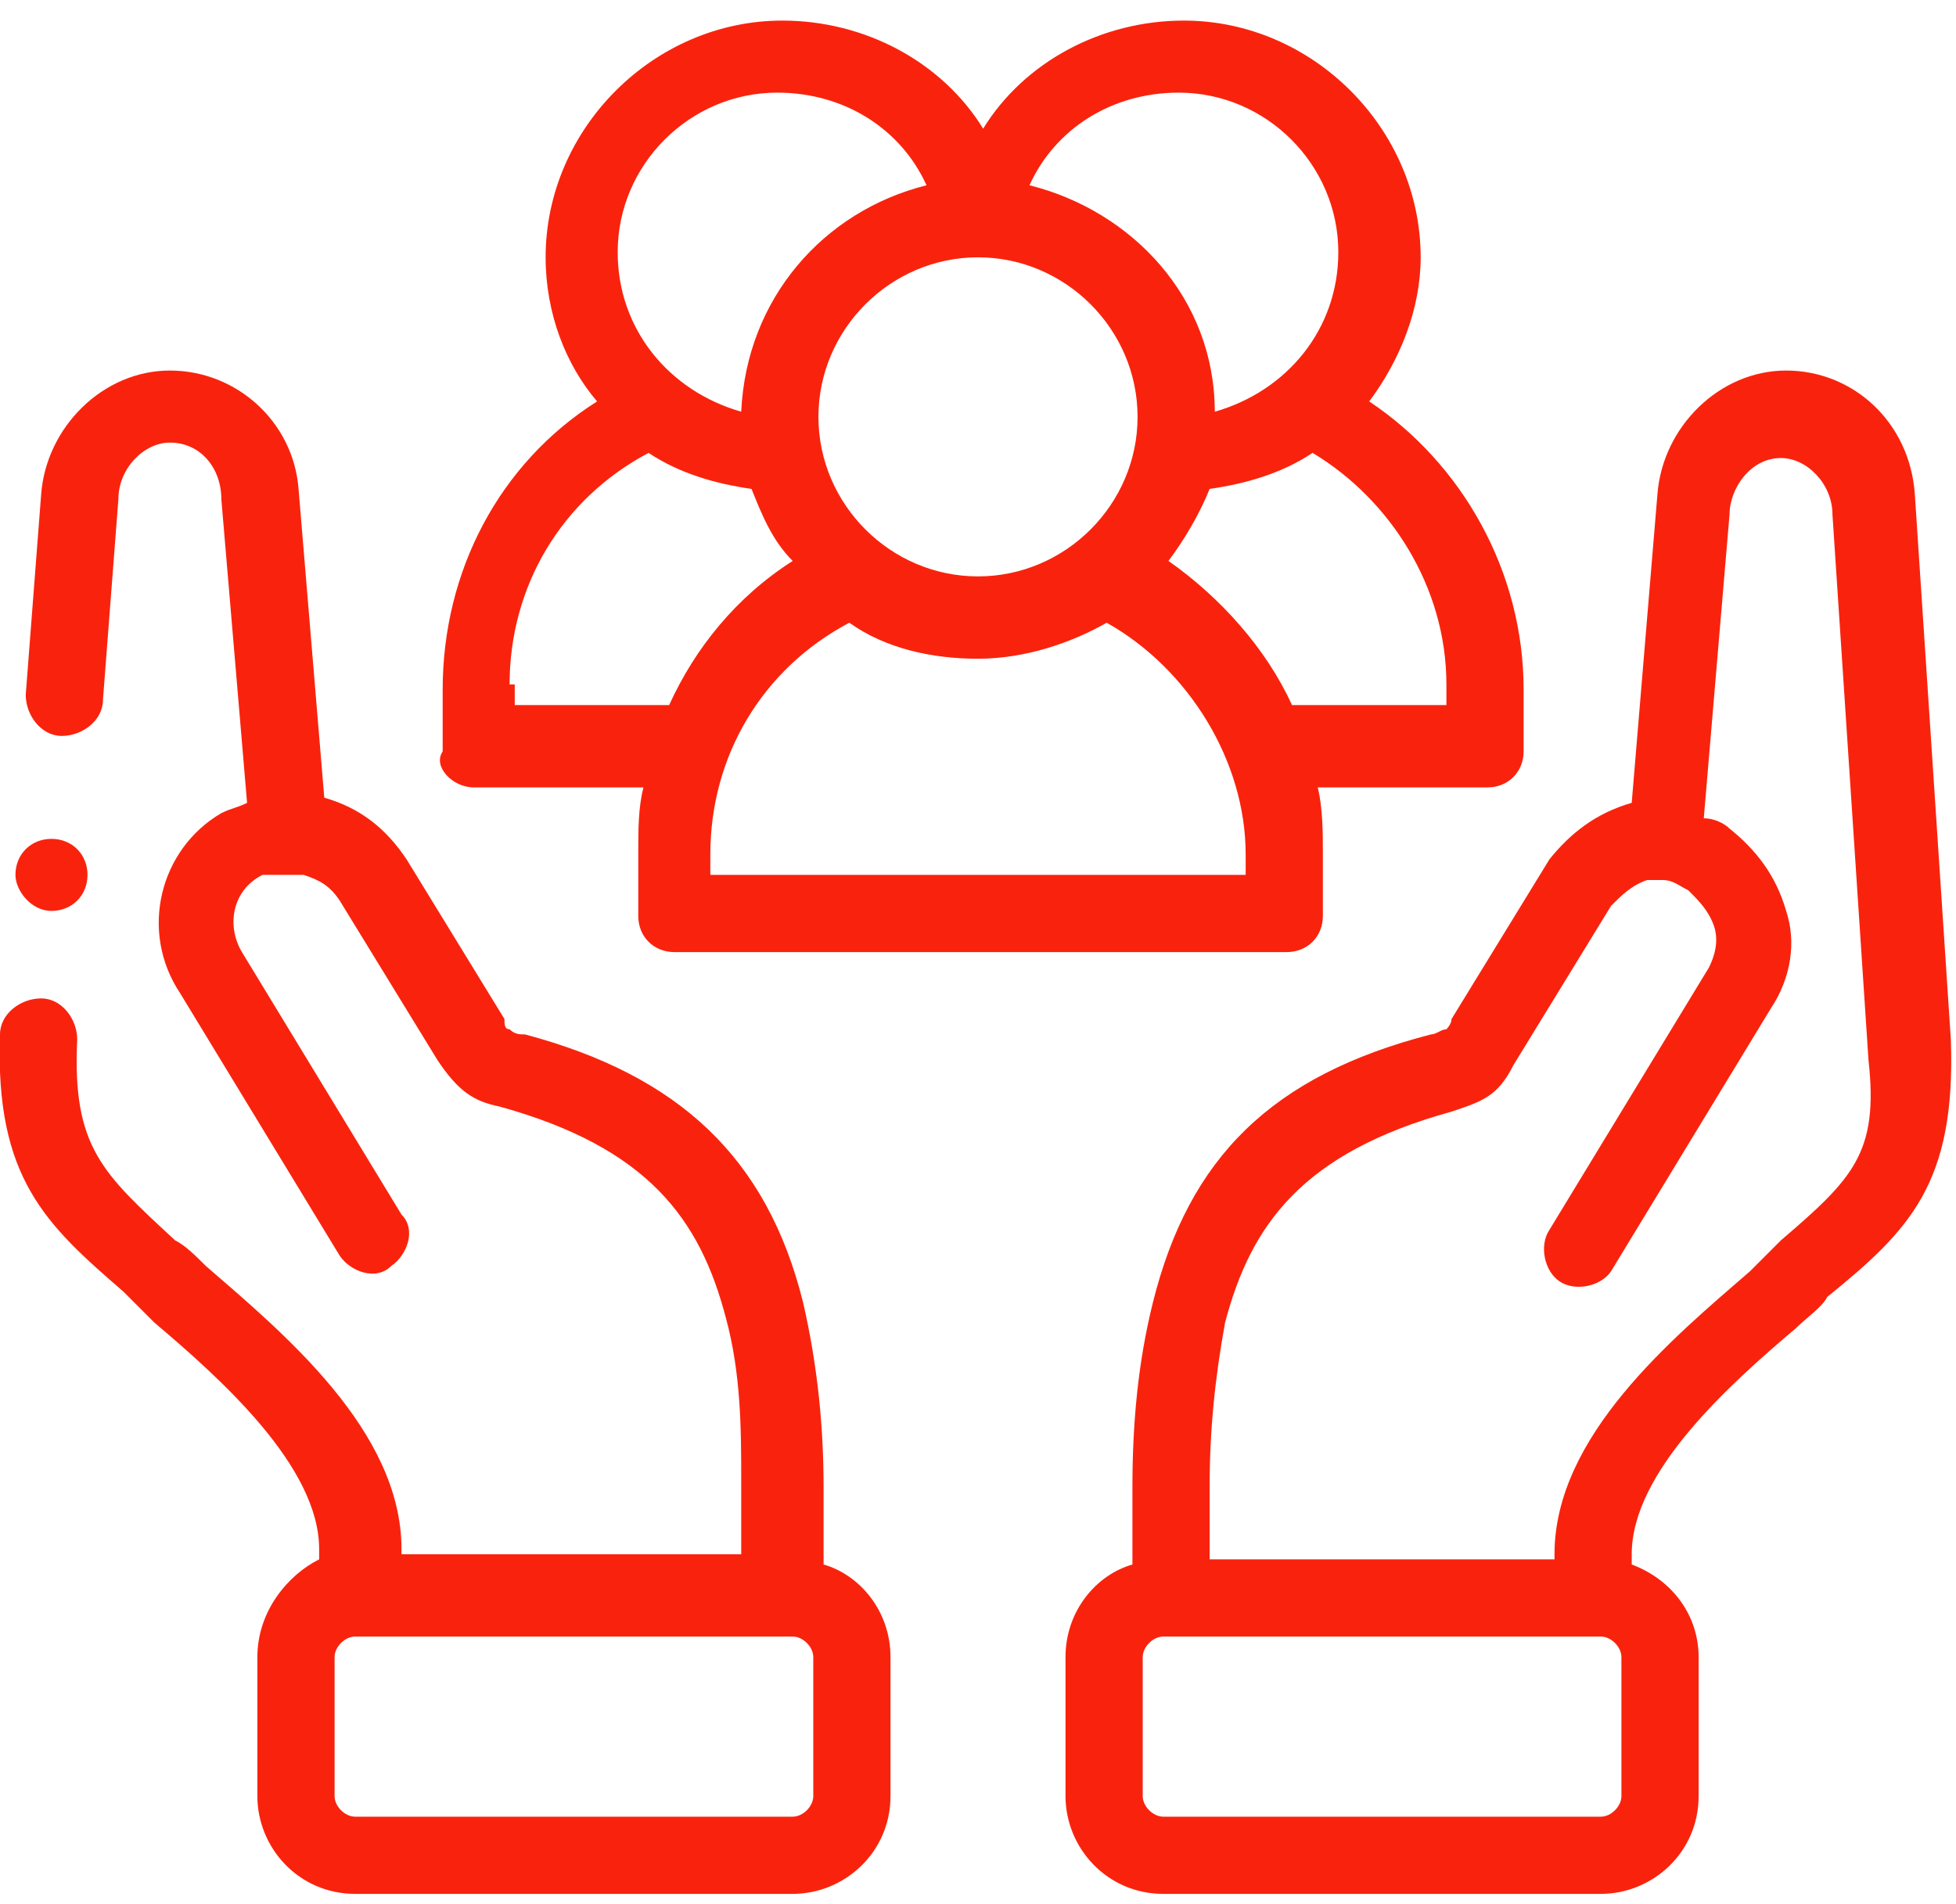 <svg xmlns="http://www.w3.org/2000/svg" xmlns:xlink="http://www.w3.org/1999/xlink" id="Layer_1" x="0px" y="0px" width="38px" height="37px" viewBox="0 0 38 37" style="enable-background:new 0 0 38 37;" xml:space="preserve"><style type="text/css">	.Drop_x0020_Shadow{fill:none;}	.Round_x0020_Corners_x0020_2_x0020_pt{fill:#FFFFFF;stroke:#231F20;stroke-miterlimit:10;}	.Live_x0020_Reflect_x0020_X{fill:none;}	.Bevel_x0020_Soft{fill:url(#SVGID_1_);}	.Dusk{fill:#FFFFFF;}	.Foliage_GS{fill:#FFDD00;}	.Pompadour_GS{fill-rule:evenodd;clip-rule:evenodd;fill:#44ADE2;}	.st0{fill:#F9230D;}</style><linearGradient id="SVGID_1_" gradientUnits="userSpaceOnUse" x1="0" y1="0" x2="0.707" y2="0.707">	<stop offset="0" style="stop-color:#DEDFE3"></stop>	<stop offset="0.178" style="stop-color:#DADBDF"></stop>	<stop offset="0.361" style="stop-color:#CECFD3"></stop>	<stop offset="0.546" style="stop-color:#B9BCBF"></stop>	<stop offset="0.732" style="stop-color:#9CA0A2"></stop>	<stop offset="0.918" style="stop-color:#787D7E"></stop>	<stop offset="1" style="stop-color:#656B6C"></stop></linearGradient><g>	<path class="st0" d="M16,30.4v-1.5c0,0,0,0,0,0c0-1.1-0.1-2.3-0.4-3.6c-0.7-2.8-2.4-4.4-5.4-5.2c-0.1,0-0.2,0-0.3-0.1  c-0.1,0-0.1-0.1-0.1-0.2l-1.9-3.1c-0.4-0.6-0.9-1-1.6-1.2l-0.5-6C5.7,8.2,4.6,7.2,3.3,7.2c0,0,0,0,0,0c-1.3,0-2.4,1.1-2.5,2.4  l-0.3,3.9c0,0.4,0.3,0.8,0.7,0.8c0.4,0,0.8-0.3,0.8-0.7l0.3-3.9c0-0.6,0.5-1.1,1-1.1h0c0.6,0,1,0.5,1,1.1l0.5,5.9  c-0.2,0.1-0.3,0.1-0.5,0.2c-1.2,0.7-1.6,2.3-0.8,3.5l3.1,5.1c0.2,0.3,0.7,0.5,1,0.2c0.3-0.2,0.5-0.7,0.2-1l-3.1-5.1  c-0.3-0.5-0.2-1.2,0.4-1.5C5.3,17,5.6,17,5.9,17c0.3,0.1,0.5,0.2,0.7,0.5l1.9,3.1c0.4,0.6,0.7,0.8,1.2,0.9l0,0  c2.9,0.8,3.9,2.2,4.4,4.1c0.3,1.1,0.3,2.2,0.3,3.2v1.4H7.8v-0.1c0-2.3-2.3-4.2-3.8-5.5c-0.2-0.2-0.4-0.4-0.6-0.5l0,0  c-1.4-1.3-2-1.8-1.9-3.9c0-0.4-0.3-0.8-0.7-0.8c-0.4,0-0.8,0.3-0.8,0.7c-0.1,2.8,0.9,3.7,2.4,5l0,0c0.2,0.2,0.4,0.4,0.6,0.6  c1.3,1.1,3.2,2.8,3.2,4.4v0.2C5.6,30.6,5,31.3,5,32.2v2.7c0,1,0.8,1.9,1.9,1.9h8.5c1,0,1.9-0.8,1.9-1.9v-2.7  C17.3,31.3,16.7,30.6,16,30.4L16,30.4z M15.8,34.9c0,0.2-0.2,0.4-0.4,0.4H6.9c-0.2,0-0.4-0.2-0.4-0.4v-2.7c0-0.2,0.2-0.4,0.4-0.4  h8.5c0.2,0,0.4,0.2,0.4,0.4V34.9z"></path>	<path class="st0" d="M37.9,20.2C37.9,20.2,37.9,20.2,37.9,20.2L37.2,9.6c-0.1-1.4-1.2-2.4-2.5-2.4c0,0,0,0,0,0  c-1.3,0-2.4,1.1-2.5,2.4l-0.5,6c-0.7,0.2-1.2,0.6-1.6,1.1l-1.9,3.1c0,0.1-0.1,0.2-0.1,0.2c-0.1,0-0.2,0.1-0.3,0.1  c-3.1,0.8-4.7,2.4-5.4,5.2c-0.3,1.2-0.4,2.4-0.4,3.6c0,0,0,0,0,0v1.5c-0.7,0.2-1.3,0.9-1.3,1.8v2.7c0,1,0.8,1.9,1.9,1.9h8.5  c1,0,1.9-0.8,1.9-1.9v-2.7c0-0.8-0.5-1.5-1.3-1.8v-0.2c0-1.6,1.9-3.3,3.2-4.4c0.2-0.2,0.5-0.4,0.6-0.6l0,0  C37.1,23.9,38,23,37.9,20.2L37.9,20.2z M31.5,34.9c0,0.2-0.2,0.4-0.4,0.4h-8.5c-0.2,0-0.4-0.2-0.4-0.4v-2.7c0-0.2,0.2-0.4,0.4-0.4  h8.5c0.2,0,0.4,0.2,0.4,0.4V34.9z M34.6,24.1L34.6,24.1c-0.2,0.2-0.4,0.4-0.6,0.6c-1.5,1.3-3.8,3.2-3.8,5.5v0.1h-6.7v-1.4  c0-1.1,0.1-2.1,0.3-3.2c0.5-1.9,1.5-3.3,4.4-4.1l0,0c0.6-0.2,0.9-0.3,1.2-0.9l1.9-3.1c0.2-0.2,0.4-0.4,0.7-0.5c0.1,0,0.2,0,0.3,0  c0,0,0,0,0,0c0.2,0,0.3,0.1,0.5,0.2c0.2,0.2,0.4,0.4,0.5,0.7c0.1,0.3,0,0.6-0.1,0.8l-3.1,5.1c-0.2,0.3-0.1,0.8,0.2,1s0.8,0.1,1-0.2  l3.1-5.1c0.4-0.6,0.5-1.3,0.3-1.9c-0.2-0.7-0.6-1.2-1.1-1.6c-0.1-0.1-0.3-0.2-0.5-0.2l0.5-5.9c0-0.5,0.4-1.1,1-1.1h0  c0.5,0,1,0.5,1,1.1l0.7,10.6C36.5,22.4,36,22.9,34.6,24.1L34.6,24.1z"></path>	<path class="st0" d="M9.2,15.3h3.3c-0.1,0.4-0.1,0.8-0.1,1.3v1.2c0,0.4,0.3,0.7,0.7,0.7h11.9c0.4,0,0.7-0.3,0.7-0.7v-1.2  c0-0.4,0-0.9-0.1-1.3h3.3c0.4,0,0.7-0.3,0.7-0.7v-1.2c0-2.3-1.2-4.4-3-5.6c0.6-0.8,1-1.8,1-2.8c0-2.5-2.1-4.6-4.6-4.6  c-1.6,0-3.1,0.8-3.9,2.1c-0.8-1.3-2.3-2.1-3.9-2.1c-2.5,0-4.6,2.1-4.6,4.6c0,1.1,0.4,2.1,1,2.8c-1.9,1.2-3,3.3-3,5.6v1.2  C8.4,14.9,8.8,15.3,9.2,15.3L9.2,15.3z M24.2,17H13.8v-0.4c0-1.9,1-3.6,2.7-4.5c0.7,0.5,1.6,0.7,2.5,0.7c0.9,0,1.8-0.3,2.5-0.7  c1.6,0.9,2.7,2.7,2.7,4.5L24.2,17L24.2,17z M28.1,13.3v0.4h-3c-0.5-1.1-1.4-2.1-2.4-2.8c0.3-0.4,0.6-0.9,0.8-1.4  c0.7-0.1,1.4-0.3,2-0.7C27,9.7,28.1,11.4,28.1,13.3L28.1,13.3z M22.9,1.8c1.7,0,3.1,1.4,3.1,3.1c0,1.5-1,2.7-2.4,3.1  C23.6,5.8,22,4.1,20,3.6C20.5,2.5,21.6,1.8,22.9,1.8z M19,5c1.7,0,3.1,1.4,3.1,3.1c0,1.7-1.4,3.1-3.1,3.1c-1.7,0-3.1-1.4-3.1-3.1  C15.9,6.4,17.3,5,19,5z M15.1,1.8c1.3,0,2.4,0.7,2.9,1.8c-2,0.5-3.5,2.2-3.6,4.4C13,7.6,12,6.4,12,4.9C12,3.2,13.4,1.8,15.1,1.8z   M9.9,13.3c0-1.9,1-3.6,2.7-4.5c0.6,0.4,1.3,0.6,2,0.7c0.2,0.5,0.4,1,0.8,1.4c-1.1,0.7-1.9,1.7-2.4,2.8h-3V13.3z"></path>	<path id="XMLID_1_" class="st0" d="M1,17.7c0.4,0,0.7-0.3,0.7-0.7c0-0.4-0.3-0.7-0.7-0.7s-0.7,0.3-0.7,0.7v0  C0.3,17.3,0.6,17.7,1,17.7z"></path></g></svg>